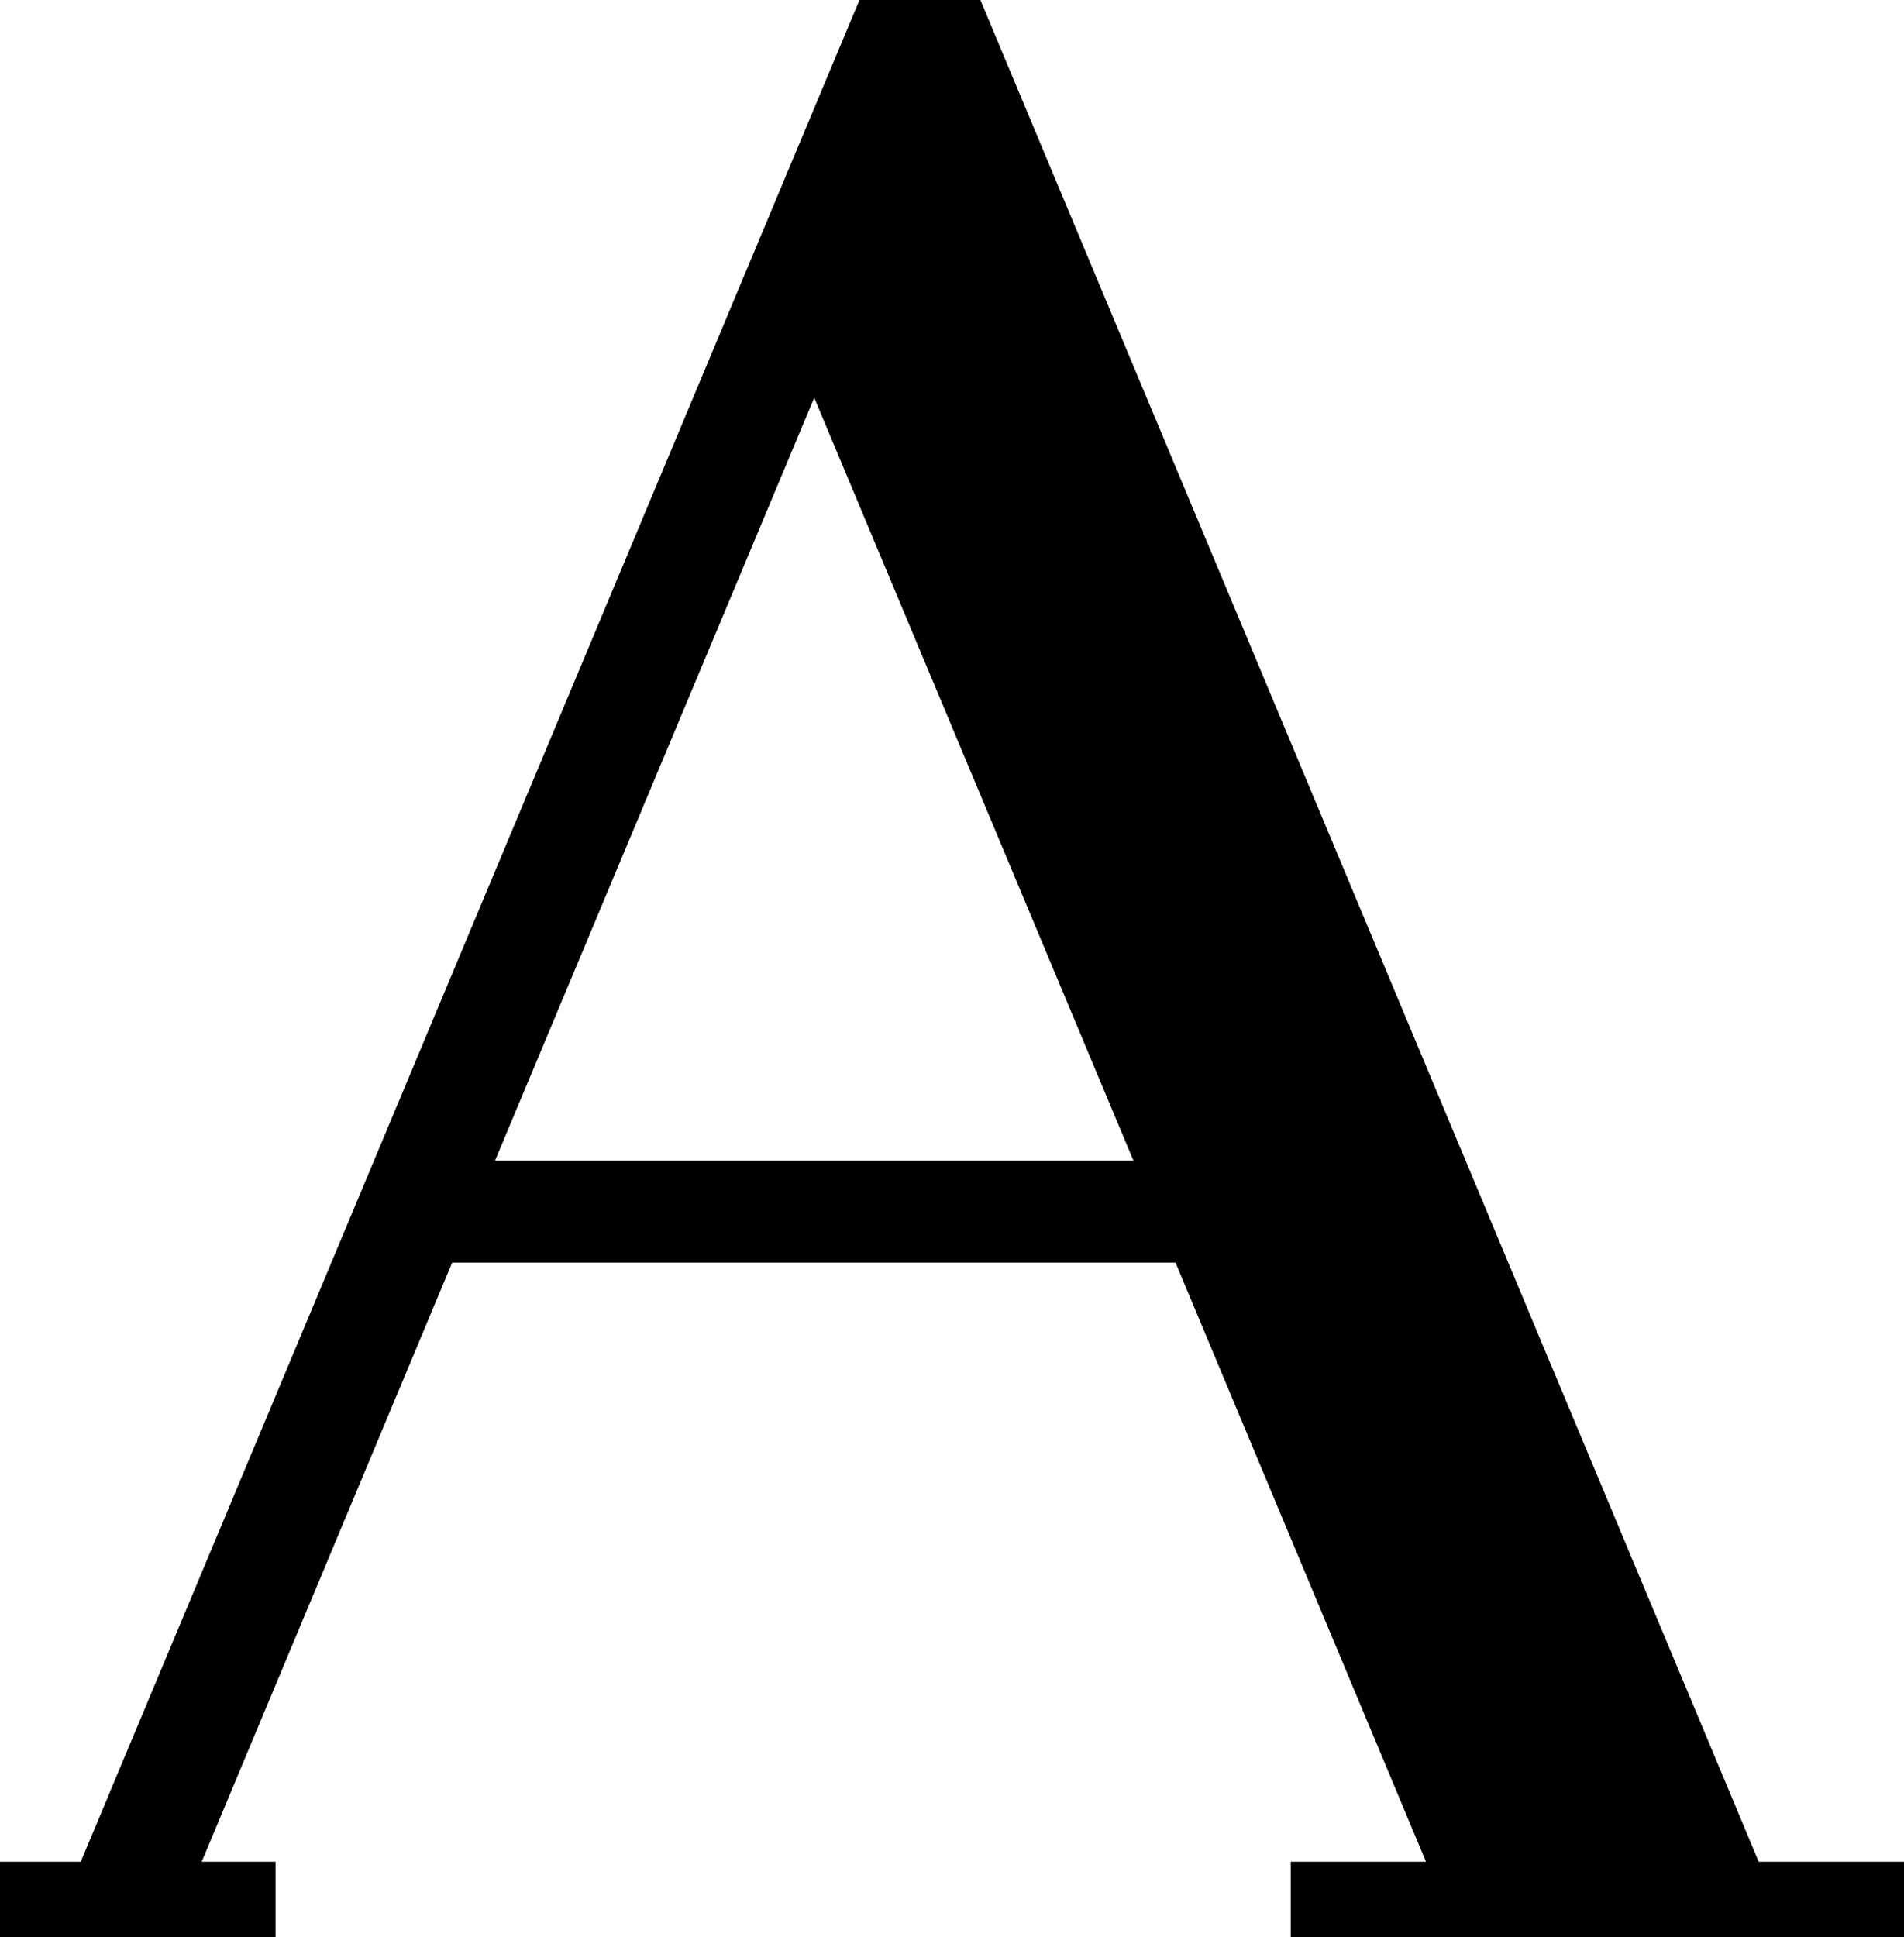 <?xml version="1.0" encoding="UTF-8"?>
<!DOCTYPE svg PUBLIC '-//W3C//DTD SVG 1.0//EN'
          'http://www.w3.org/TR/2001/REC-SVG-20010904/DTD/svg10.dtd'>
<svg height="501.2" preserveAspectRatio="xMidYMid meet" version="1.0" viewBox="0.0 0.0 492.7 501.2" width="492.7" xmlns="http://www.w3.org/2000/svg" xmlns:xlink="http://www.w3.org/1999/xlink" zoomAndPan="magnify"
><g id="change1_1"
  ><path d="M455.1,481.7L253.7,0h-31.3L20.9,481.7H0v19.5h71.3v-19.5H52.2l64.8-155h187.2l64.8,155H334v19.5h158.7v-19.5H455.1z M128.1,300.3l82.6-197.4l82.6,197.4H128.1z"
  /></g
></svg
>
